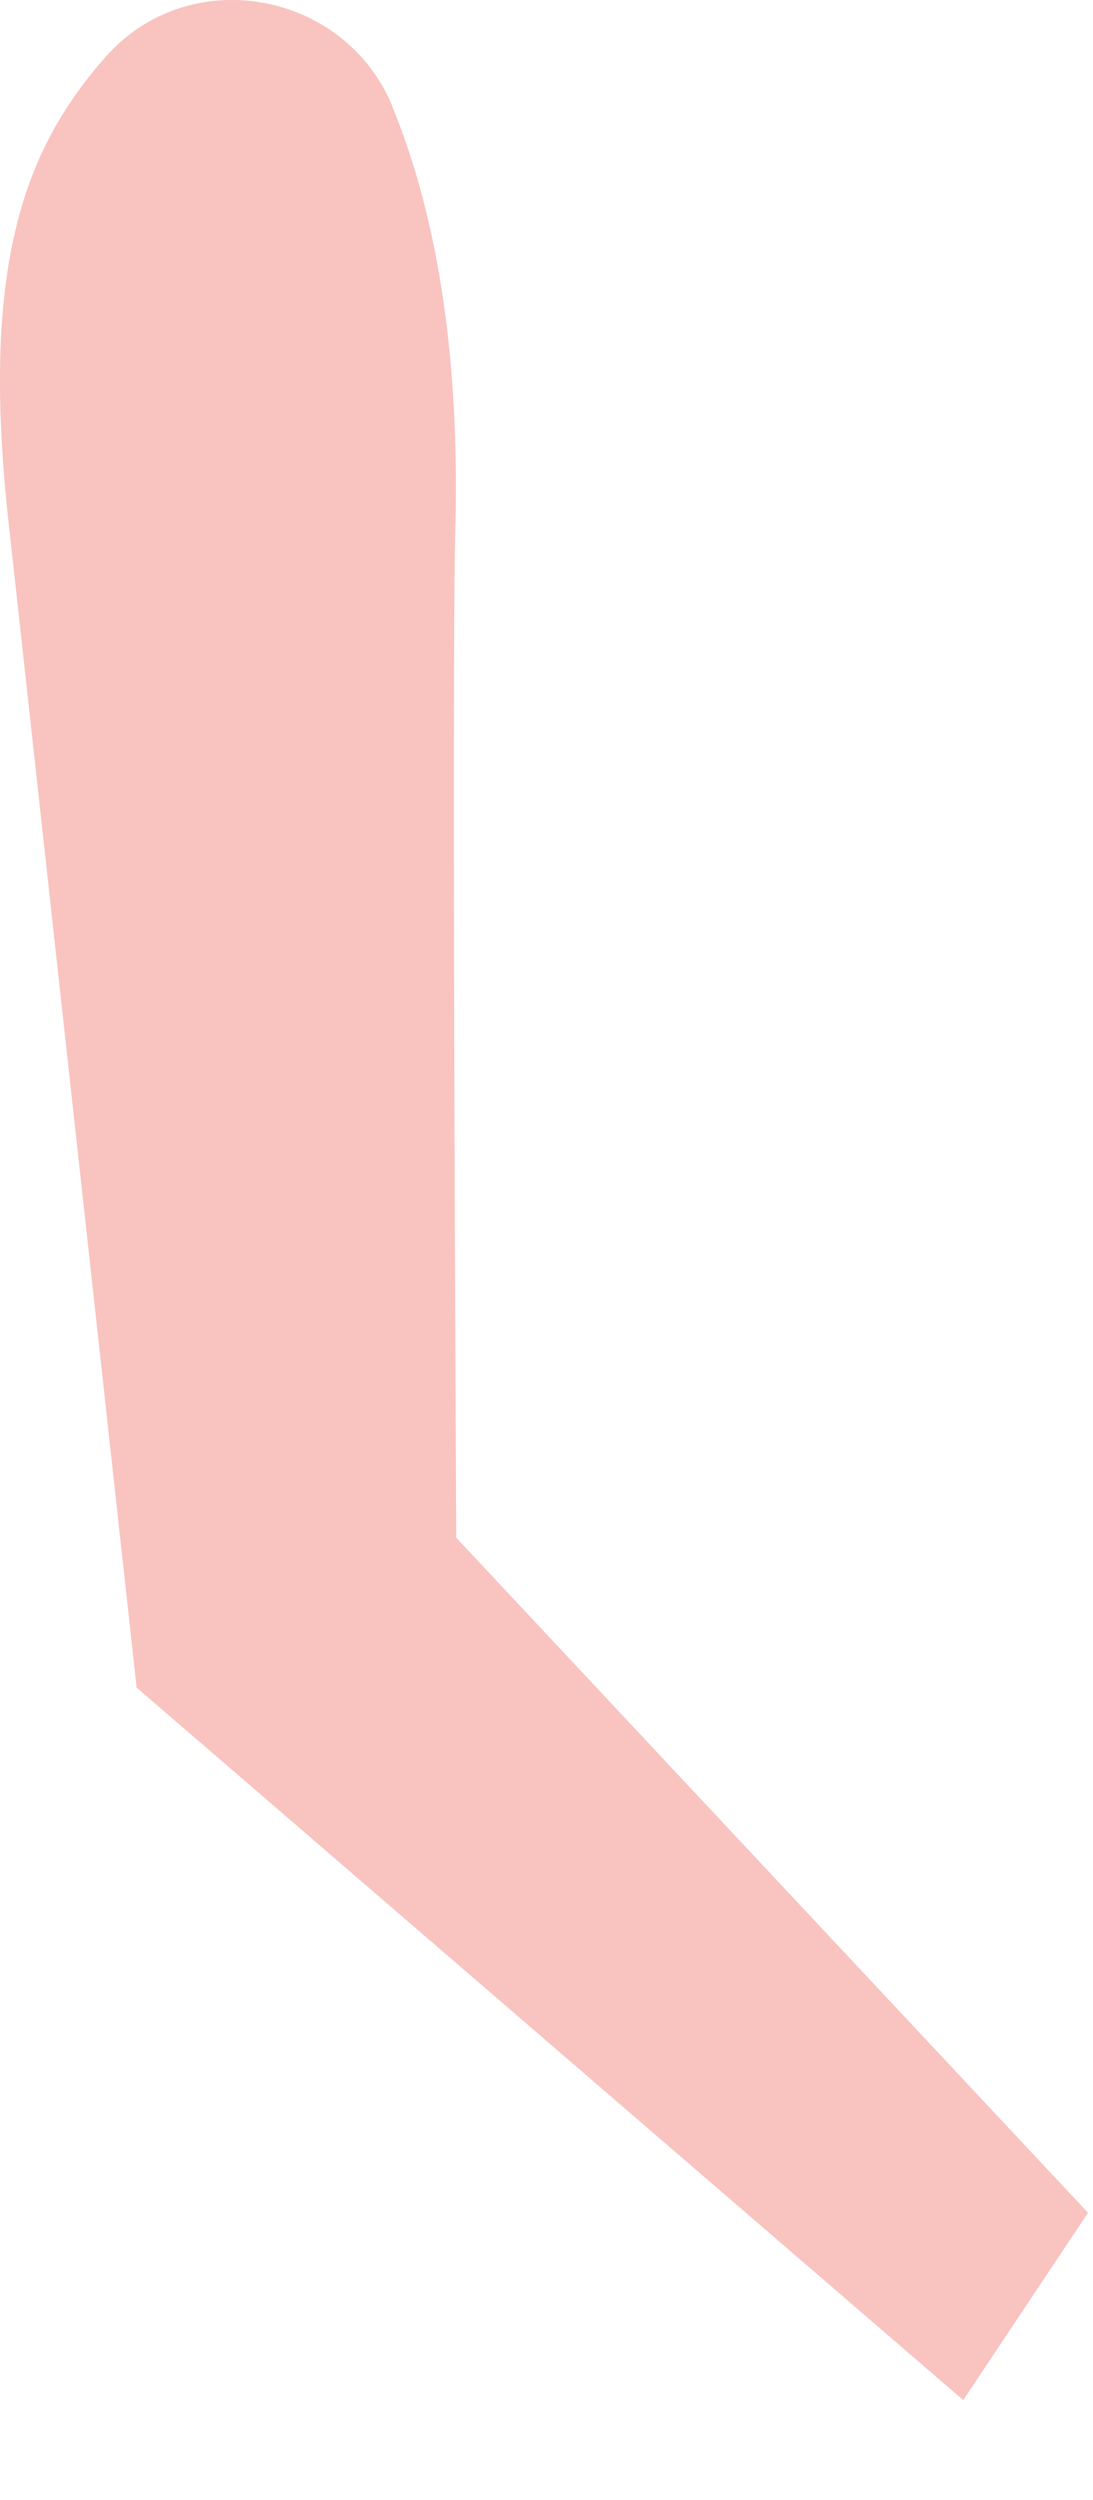 <?xml version="1.0" encoding="utf-8"?>
<svg xmlns="http://www.w3.org/2000/svg" fill="none" height="100%" overflow="visible" preserveAspectRatio="none" style="display: block;" viewBox="0 0 7 16" width="100%">
<path d="M2.514 0.682C2.207 -0.06 1.215 -0.241 0.68 0.36C0.154 0.953 -0.114 1.692 0.046 3.261L0.875 10.8L6.169 15.36L6.968 14.161L2.922 9.841C2.922 9.841 2.892 4.334 2.916 3.384C2.949 2.143 2.757 1.274 2.511 0.679L2.514 0.682Z" fill="#F9C3C0" id="Vector"/>
</svg>